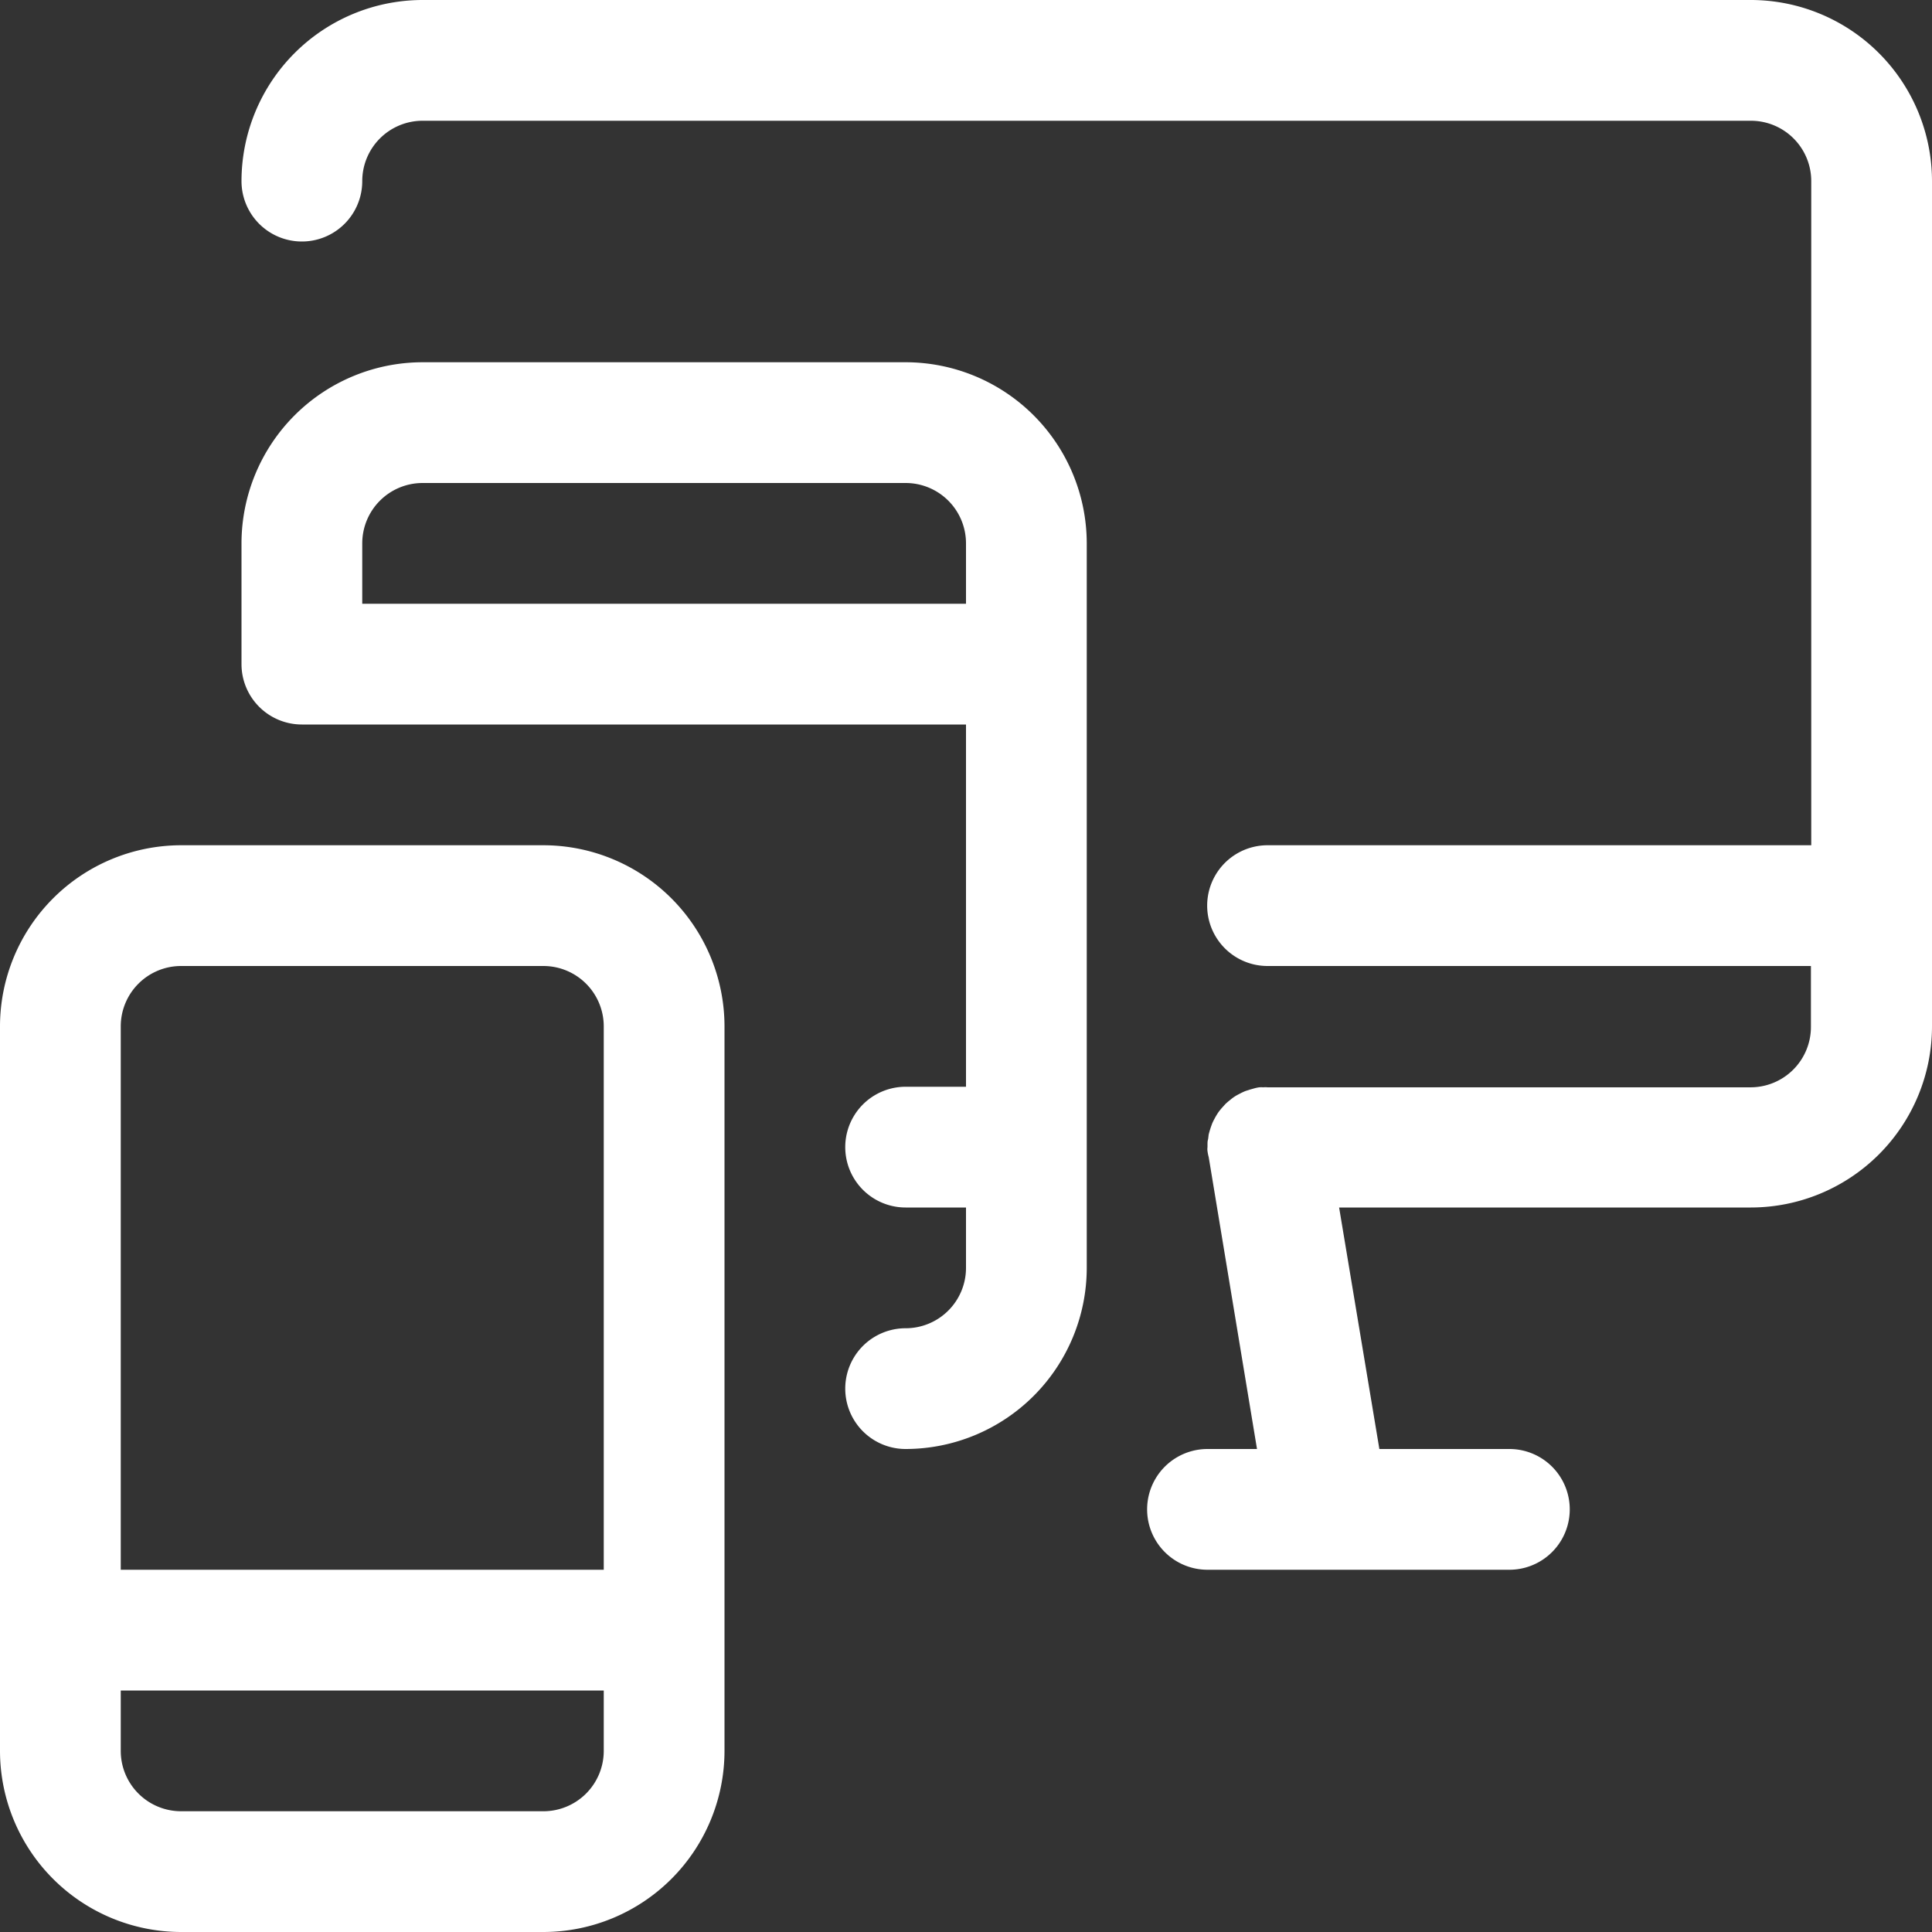 <svg xmlns="http://www.w3.org/2000/svg" id="icon_digital" width="24" height="24" viewBox="0 0 24 24">
    <rect x="0" y="0" width="24" height="24" fill="#333333" stroke="none"/>
    <defs>
        <clipPath id="clip-path">
            <path id="Path_24552" fill="none" d="M0 0h24v24H0z" clip-rule="evenodd"/>
        </clipPath>
        <clipPath id="clip-path-2">
            <path id="Path_24556" fill="#fff" d="M0 0h24v24H0z" clip-rule="evenodd"/>
        </clipPath>
        <style>
            .cls-6{fill:#fff}
        </style>
    </defs>
    <g id="Group_9777" transform="translate(0 24)">
        <g id="Group_9767" transform="translate(0 -24)">
            <g id="Group_9764" clip-path="url(#clip-path)">
                <g id="Group_9763">
                    <path id="Path_24551" fill="none" stroke="rgba(112,112,112,0.01)" stroke-width="0px" d="M0 0h24v24H0z"/>
                </g>
            </g>
            <g id="Group_9766" clip-path="url(#clip-path-2)">
                <g id="Group_9765">
                    <path id="Path_24553" d="M15 19.5a.75.75 0 0 1 0-1.5h.615l-.6-3.626A.567.567 0 0 1 15 14.3a.185.185 0 0 1 0-.05v-.037c0-.012 0-.035.005-.052s.007-.051.01-.069a1.164 1.164 0 0 1 .045-.14c.011-.025.021-.043.031-.062s.028-.049.04-.067.029-.038.043-.055l.046-.051a.626.626 0 0 1 .059-.051.6.6 0 0 1 .052-.04.543.543 0 0 1 .063-.036.8.8 0 0 1 .075-.036l.055-.018.068-.019a.509.509 0 0 1 .051-.01.394.394 0 0 1 .051 0 .244.244 0 0 1 .052 0h6a.75.75 0 0 0 .75-.75V12h-6.75a.75.75 0 0 1 0-1.5H22.5V2.25a.75.75 0 0 0-.75-.75H5.25a.75.75 0 0 0-.75.75.75.75 0 1 1-1.5 0A2.252 2.252 0 0 1 5.25 0h16.5A2.252 2.252 0 0 1 24 2.25v10.5A2.252 2.252 0 0 1 21.75 15h-5.115l.5 3h1.615a.75.75 0 0 1 0 1.5z" class="cls-6"/>
                    <path id="Path_24554" d="M2.25 24A2.252 2.252 0 0 1 0 21.75v-9a2.252 2.252 0 0 1 2.25-2.25h4.5A2.252 2.252 0 0 1 9 12.75v9A2.252 2.252 0 0 1 6.75 24zm-.75-2.25a.75.75 0 0 0 .75.75h4.5a.75.75 0 0 0 .75-.75V21h-6zm6-2.25v-6.75a.75.75 0 0 0-.75-.75h-4.5a.75.75 0 0 0-.75.75v6.75z" class="cls-6"/>
                    <path id="Path_24555" d="M11.25 18a.75.75 0 0 1 0-1.5.75.75 0 0 0 .75-.75V15h-.75a.75.75 0 0 1 0-1.5H12V9H3.75A.75.75 0 0 1 3 8.25v-1.5A2.252 2.252 0 0 1 5.25 4.5h6a2.252 2.252 0 0 1 2.25 2.25v9A2.252 2.252 0 0 1 11.25 18zM12 7.5v-.75a.75.75 0 0 0-.75-.75h-6a.75.75 0 0 0-.75.75v.75z" class="cls-6"/>
                </g>
            </g>
        </g>
    </g>
</svg>
